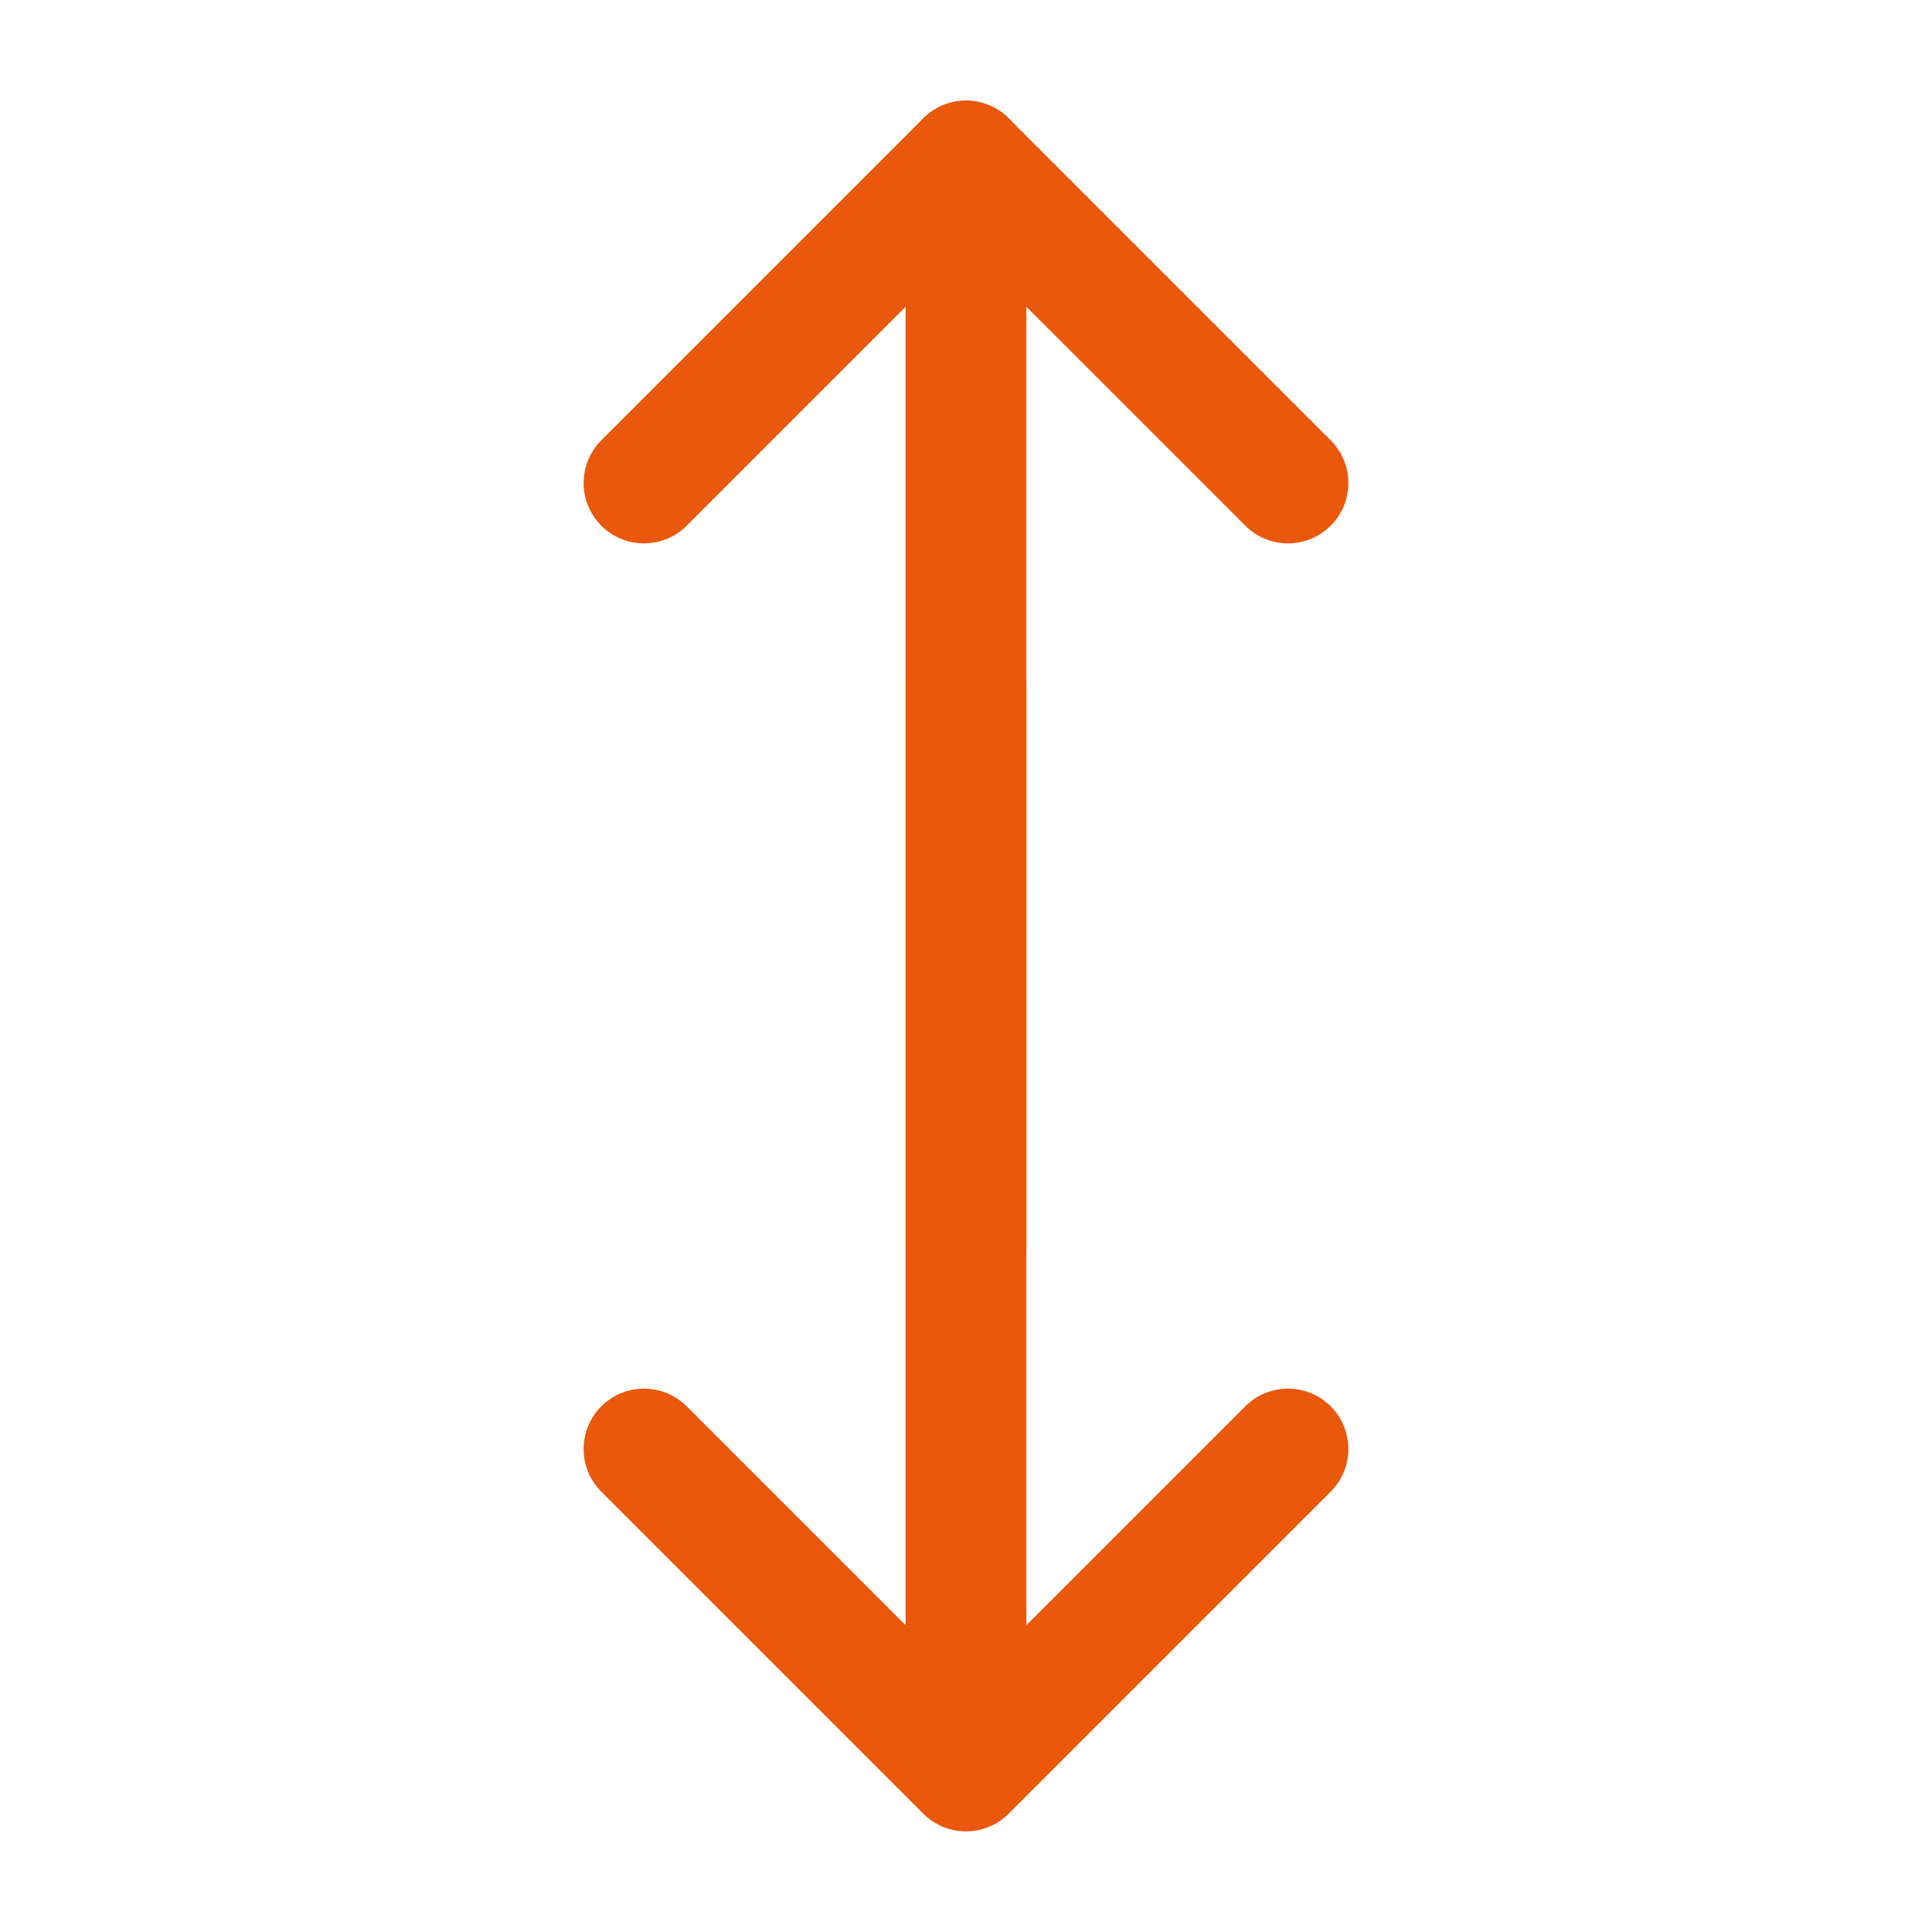 <?xml version="1.0" encoding="UTF-8"?>
<svg width="24px" height="24px" stroke-width="1.5" viewBox="0 0 24 24" fill="none" xmlns="http://www.w3.org/2000/svg" color="#000000">
<path d="M12 22V2m0 20l-4-4m4 4l4-4" stroke="#ea580c" stroke-width="1.5" stroke-linecap="round" stroke-linejoin="round"></path>
<path d="M12 2l4 4m-4-4L8 6" stroke="#ea580c" stroke-width="1.5" stroke-linecap="round" stroke-linejoin="round"></path>
<path d="M12 8.5v7" stroke="#ea580c" stroke-width="1.5" stroke-linecap="round" stroke-linejoin="round"></path>
</svg>